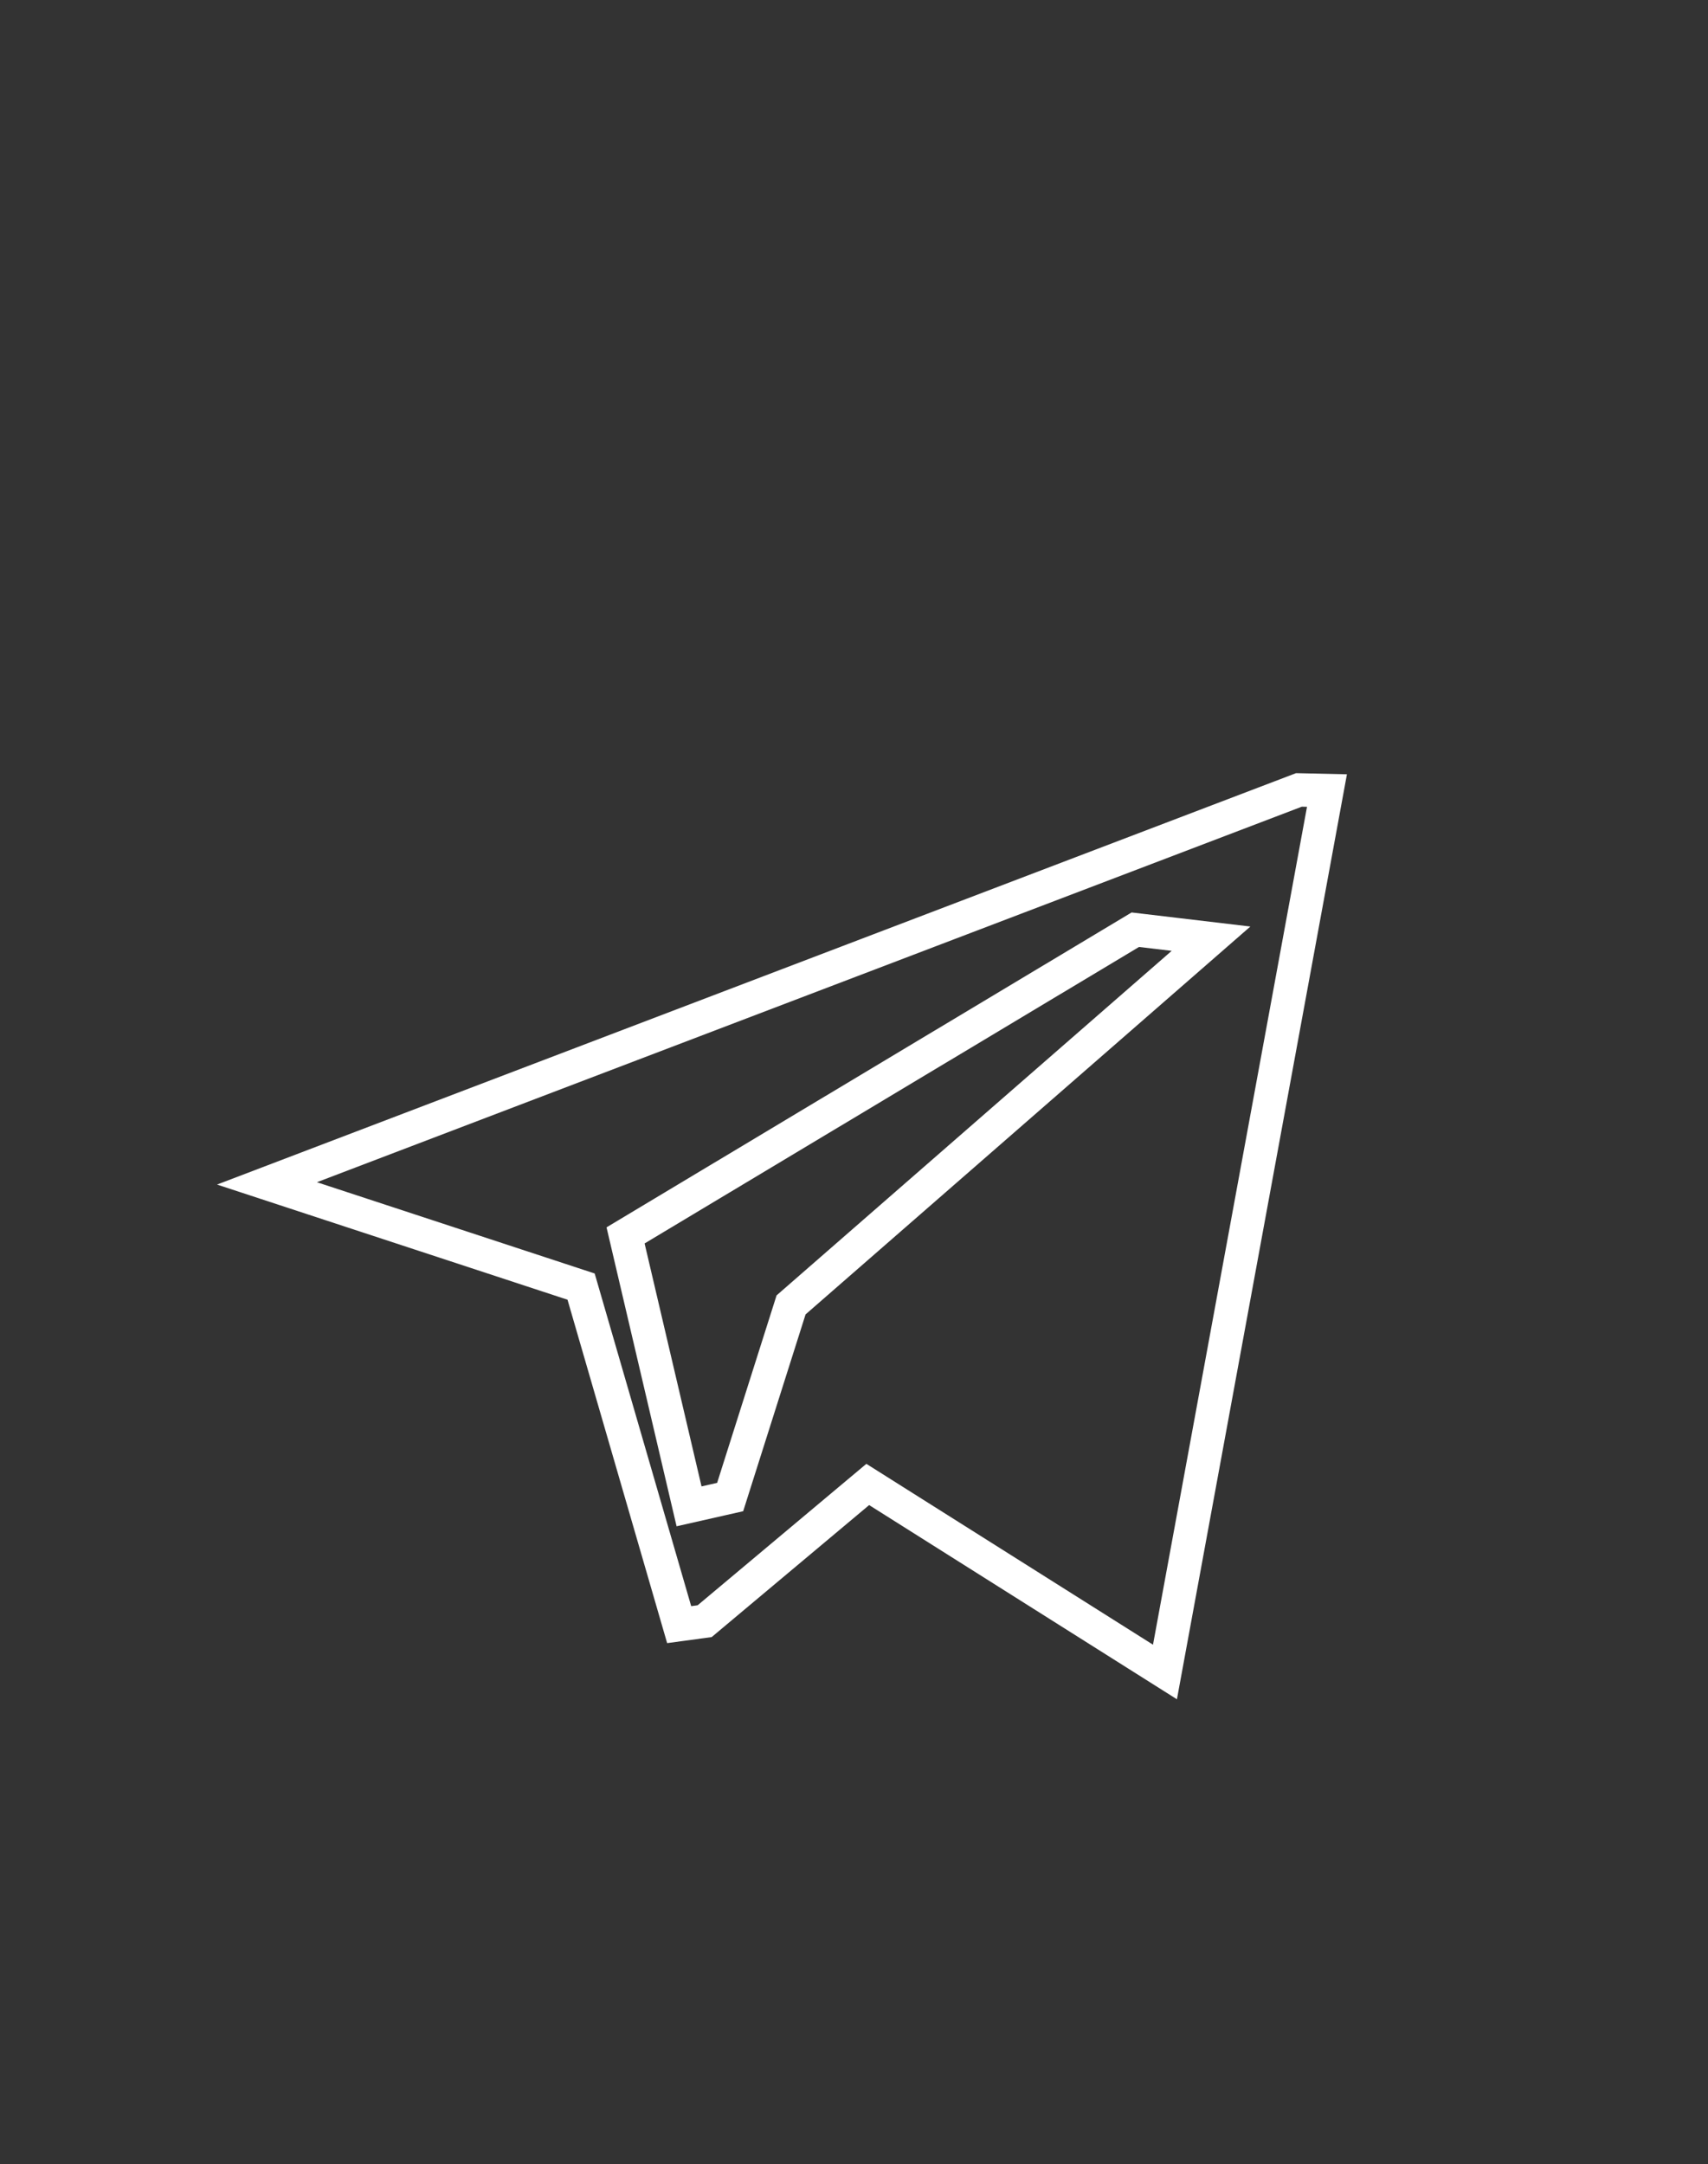 <?xml version="1.0" encoding="UTF-8"?> <svg xmlns="http://www.w3.org/2000/svg" width="1023" height="1296" viewBox="0 0 1023 1296" fill="none"><rect x="0" y="0" width="1023" height="1296" fill="#333333" stroke="none"/> <path d="M525.906 892.876L519.737 888.984L514.147 893.67L422.042 970.869L406.785 972.937L349.513 775.563L348.042 770.496L343.03 768.85L159.898 708.689L777.986 473.054L794.781 473.43L697.752 1001.29L525.906 892.876ZM683.381 557.172L679.991 556.77L677.062 558.526L380.938 736.078L374.679 739.831L376.344 746.936L410.444 892.429L412.709 902.091L422.388 899.901L431.731 897.786L437.323 896.521L439.056 891.055L473.809 781.453L708.35 576.959L725.342 562.143L702.955 559.491L683.381 557.172Z" stroke="white" stroke-width="20"></path> </svg> 